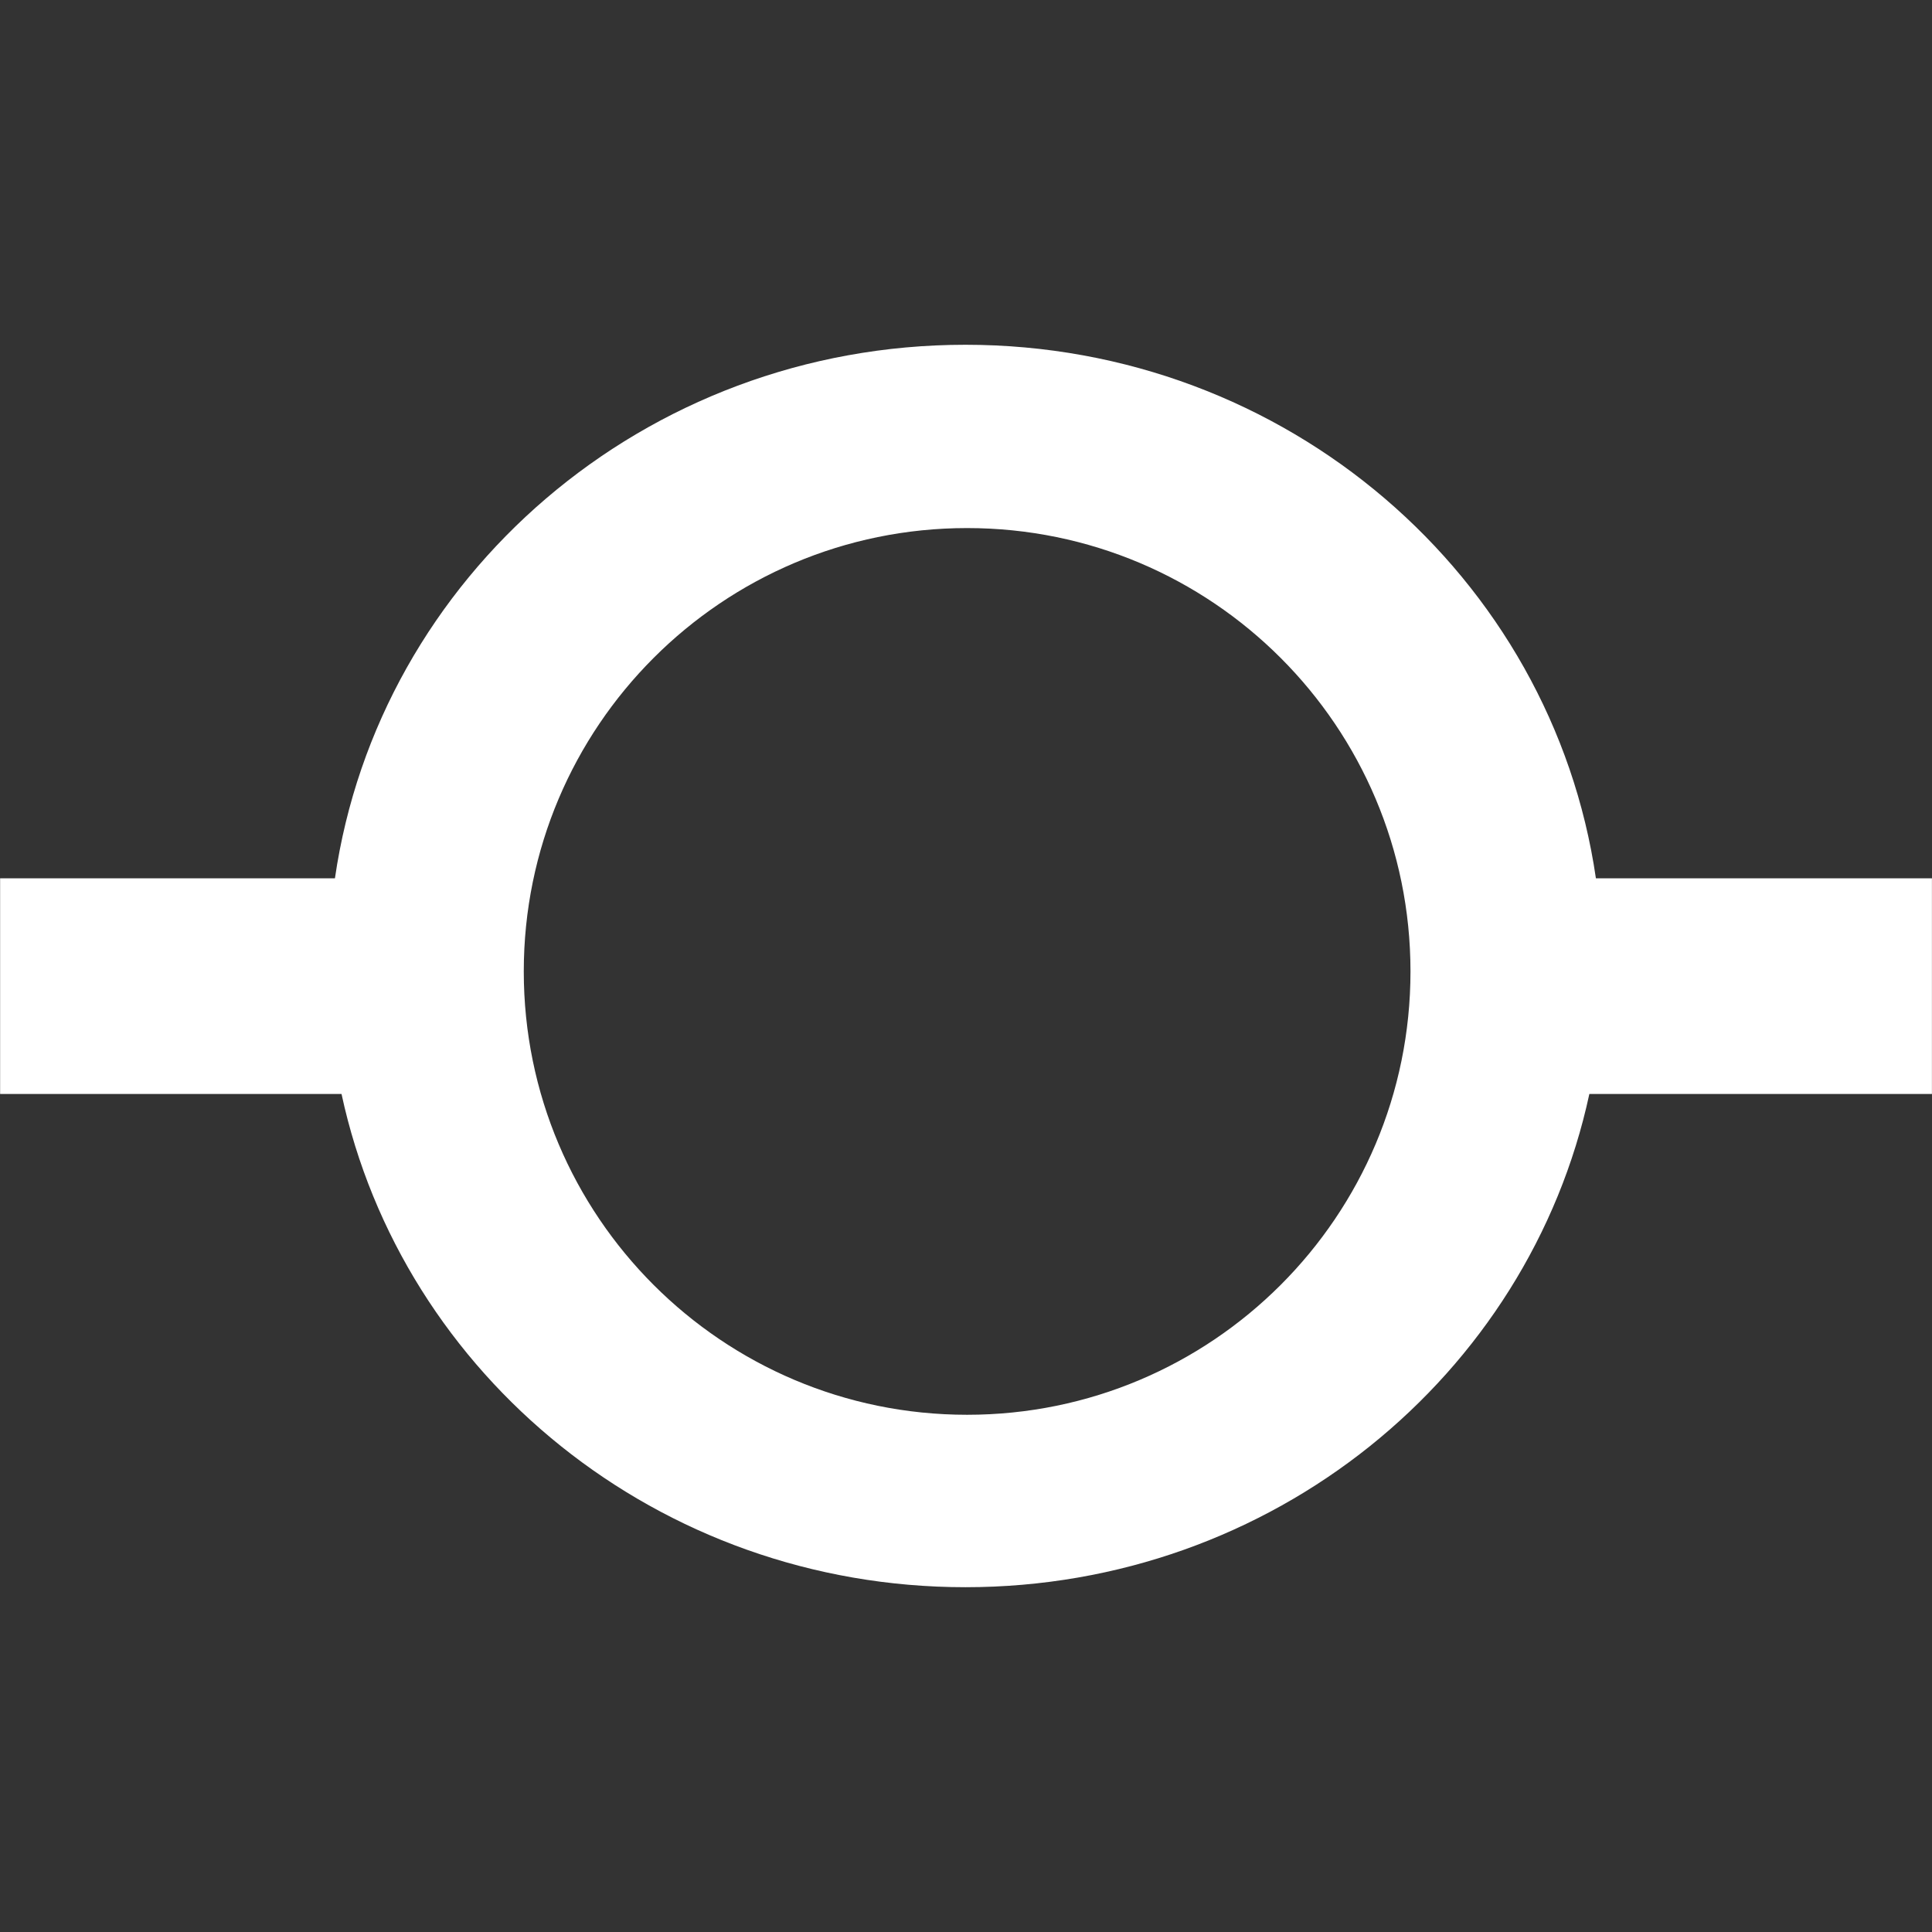 <?xml version="1.0" encoding="utf-8"?>
<!-- Generator: Adobe Illustrator 16.0.4, SVG Export Plug-In . SVG Version: 6.00 Build 0)  -->
<!DOCTYPE svg PUBLIC "-//W3C//DTD SVG 1.1//EN" "http://www.w3.org/Graphics/SVG/1.1/DTD/svg11.dtd">
<svg version="1.1" id="Ebene_1" xmlns:x="http://ns.adobe.com/Extensibility/1.0/" xmlns:i="http://ns.adobe.com/AdobeIllustrator/10.0/" xmlns:graph="http://ns.adobe.com/Graphs/1.0/"
	 xmlns="http://www.w3.org/2000/svg" xmlns:xlink="http://www.w3.org/1999/xlink" x="0px" y="0px" width="88.158px"
	 height="88.158px" viewBox="-0.005 -15.732 88.158 88.158" enable-background="new -0.005 -15.732 88.158 88.158"
	 xml:space="preserve">
<rect x="-0.005" y="-15.732" width="88.158" height="88.158" fill="#333333" stroke="none"/>
<path fill="#FFFFFF" d="M72.817,24.347C70.819,10.591,58.719,0,44.049,0S17.276,10.591,15.278,24.347H0v9.839h15.579
	c2.766,12.853,14.455,22.507,28.47,22.507c14.014,0,25.703-9.654,28.469-22.507h15.632v-9.839H72.817z M44.124,48.825
	c-11.172,0-20.229-9.056-20.229-20.231c0-11.173,9.058-20.23,20.229-20.23c11.18,0,20.232,9.058,20.232,20.23
	C64.356,39.769,55.303,48.825,44.124,48.825z"/>
</svg>
